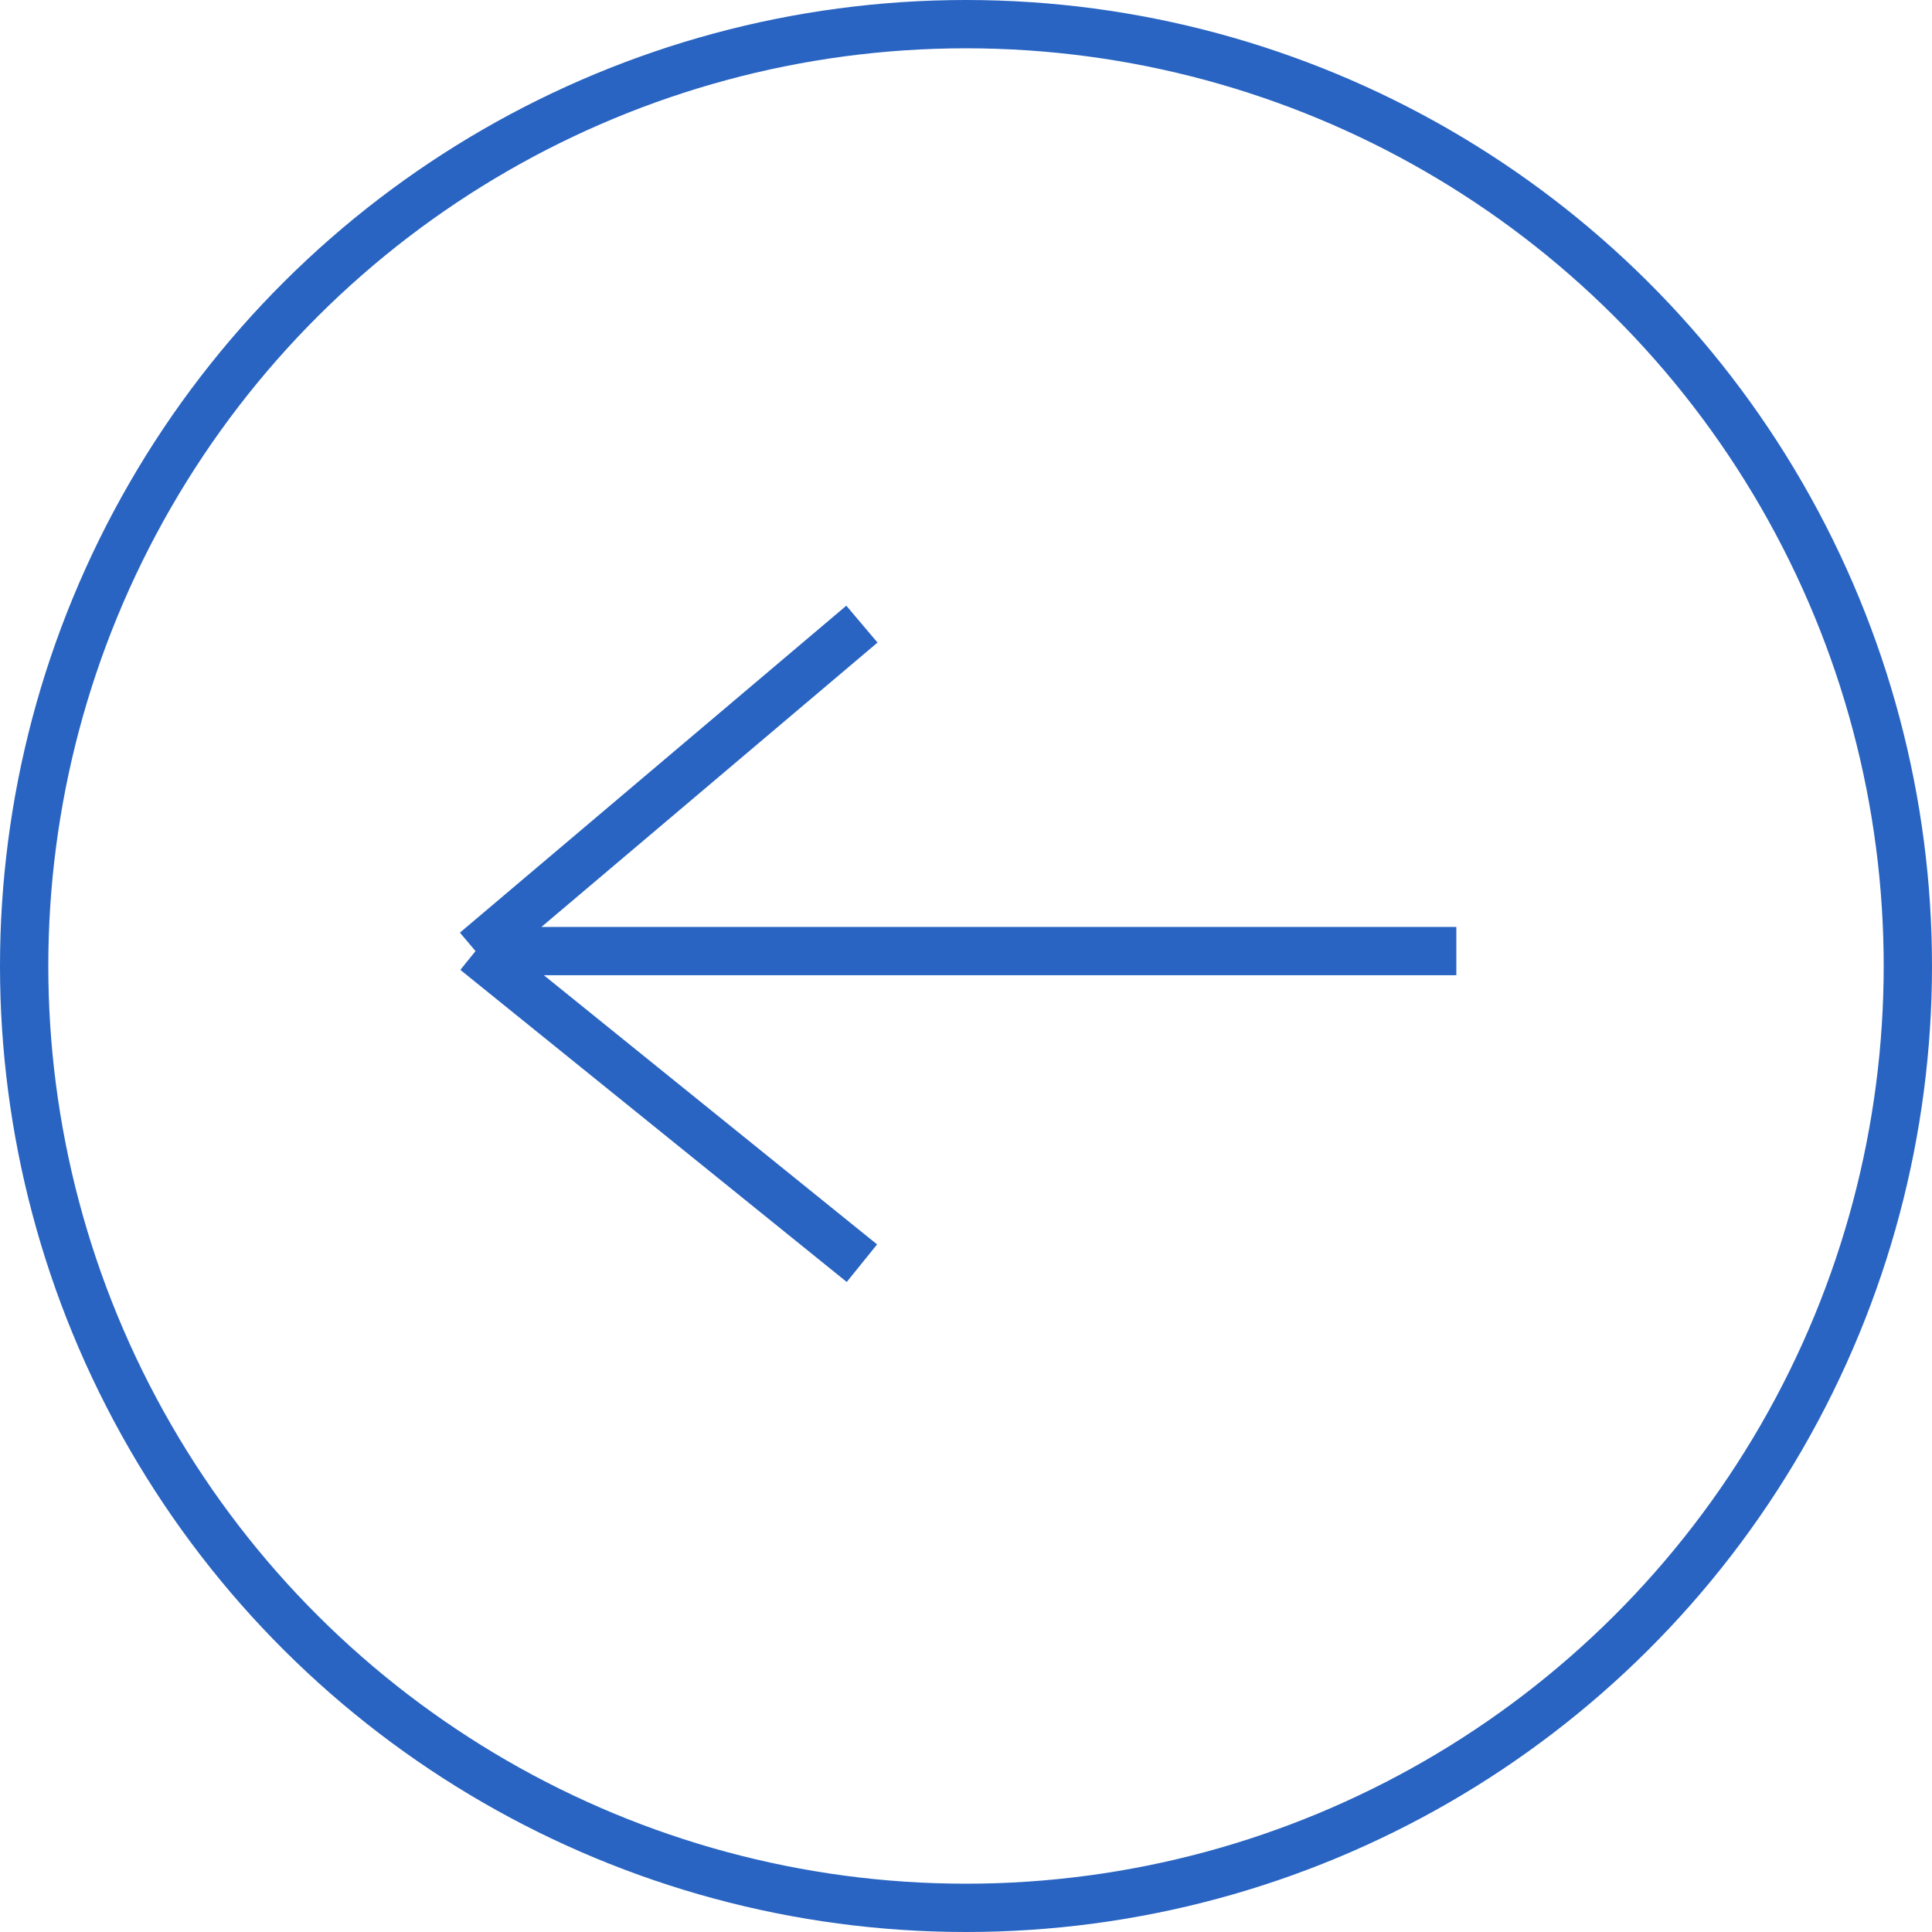 <?xml version="1.0" encoding="UTF-8"?> <svg xmlns="http://www.w3.org/2000/svg" width="40" height="40" viewBox="0 0 40 40" fill="none"> <circle r="19.5" transform="matrix(4.37114e-08 1 1 -4.37114e-08 20 20)" stroke="#2964C2"></circle> <path d="M30.152 19.691L9.845 19.691M9.845 19.691L17.845 26.153M9.845 19.691L17.845 12.922" stroke="#2964C2" stroke-linejoin="round"></path> </svg> 